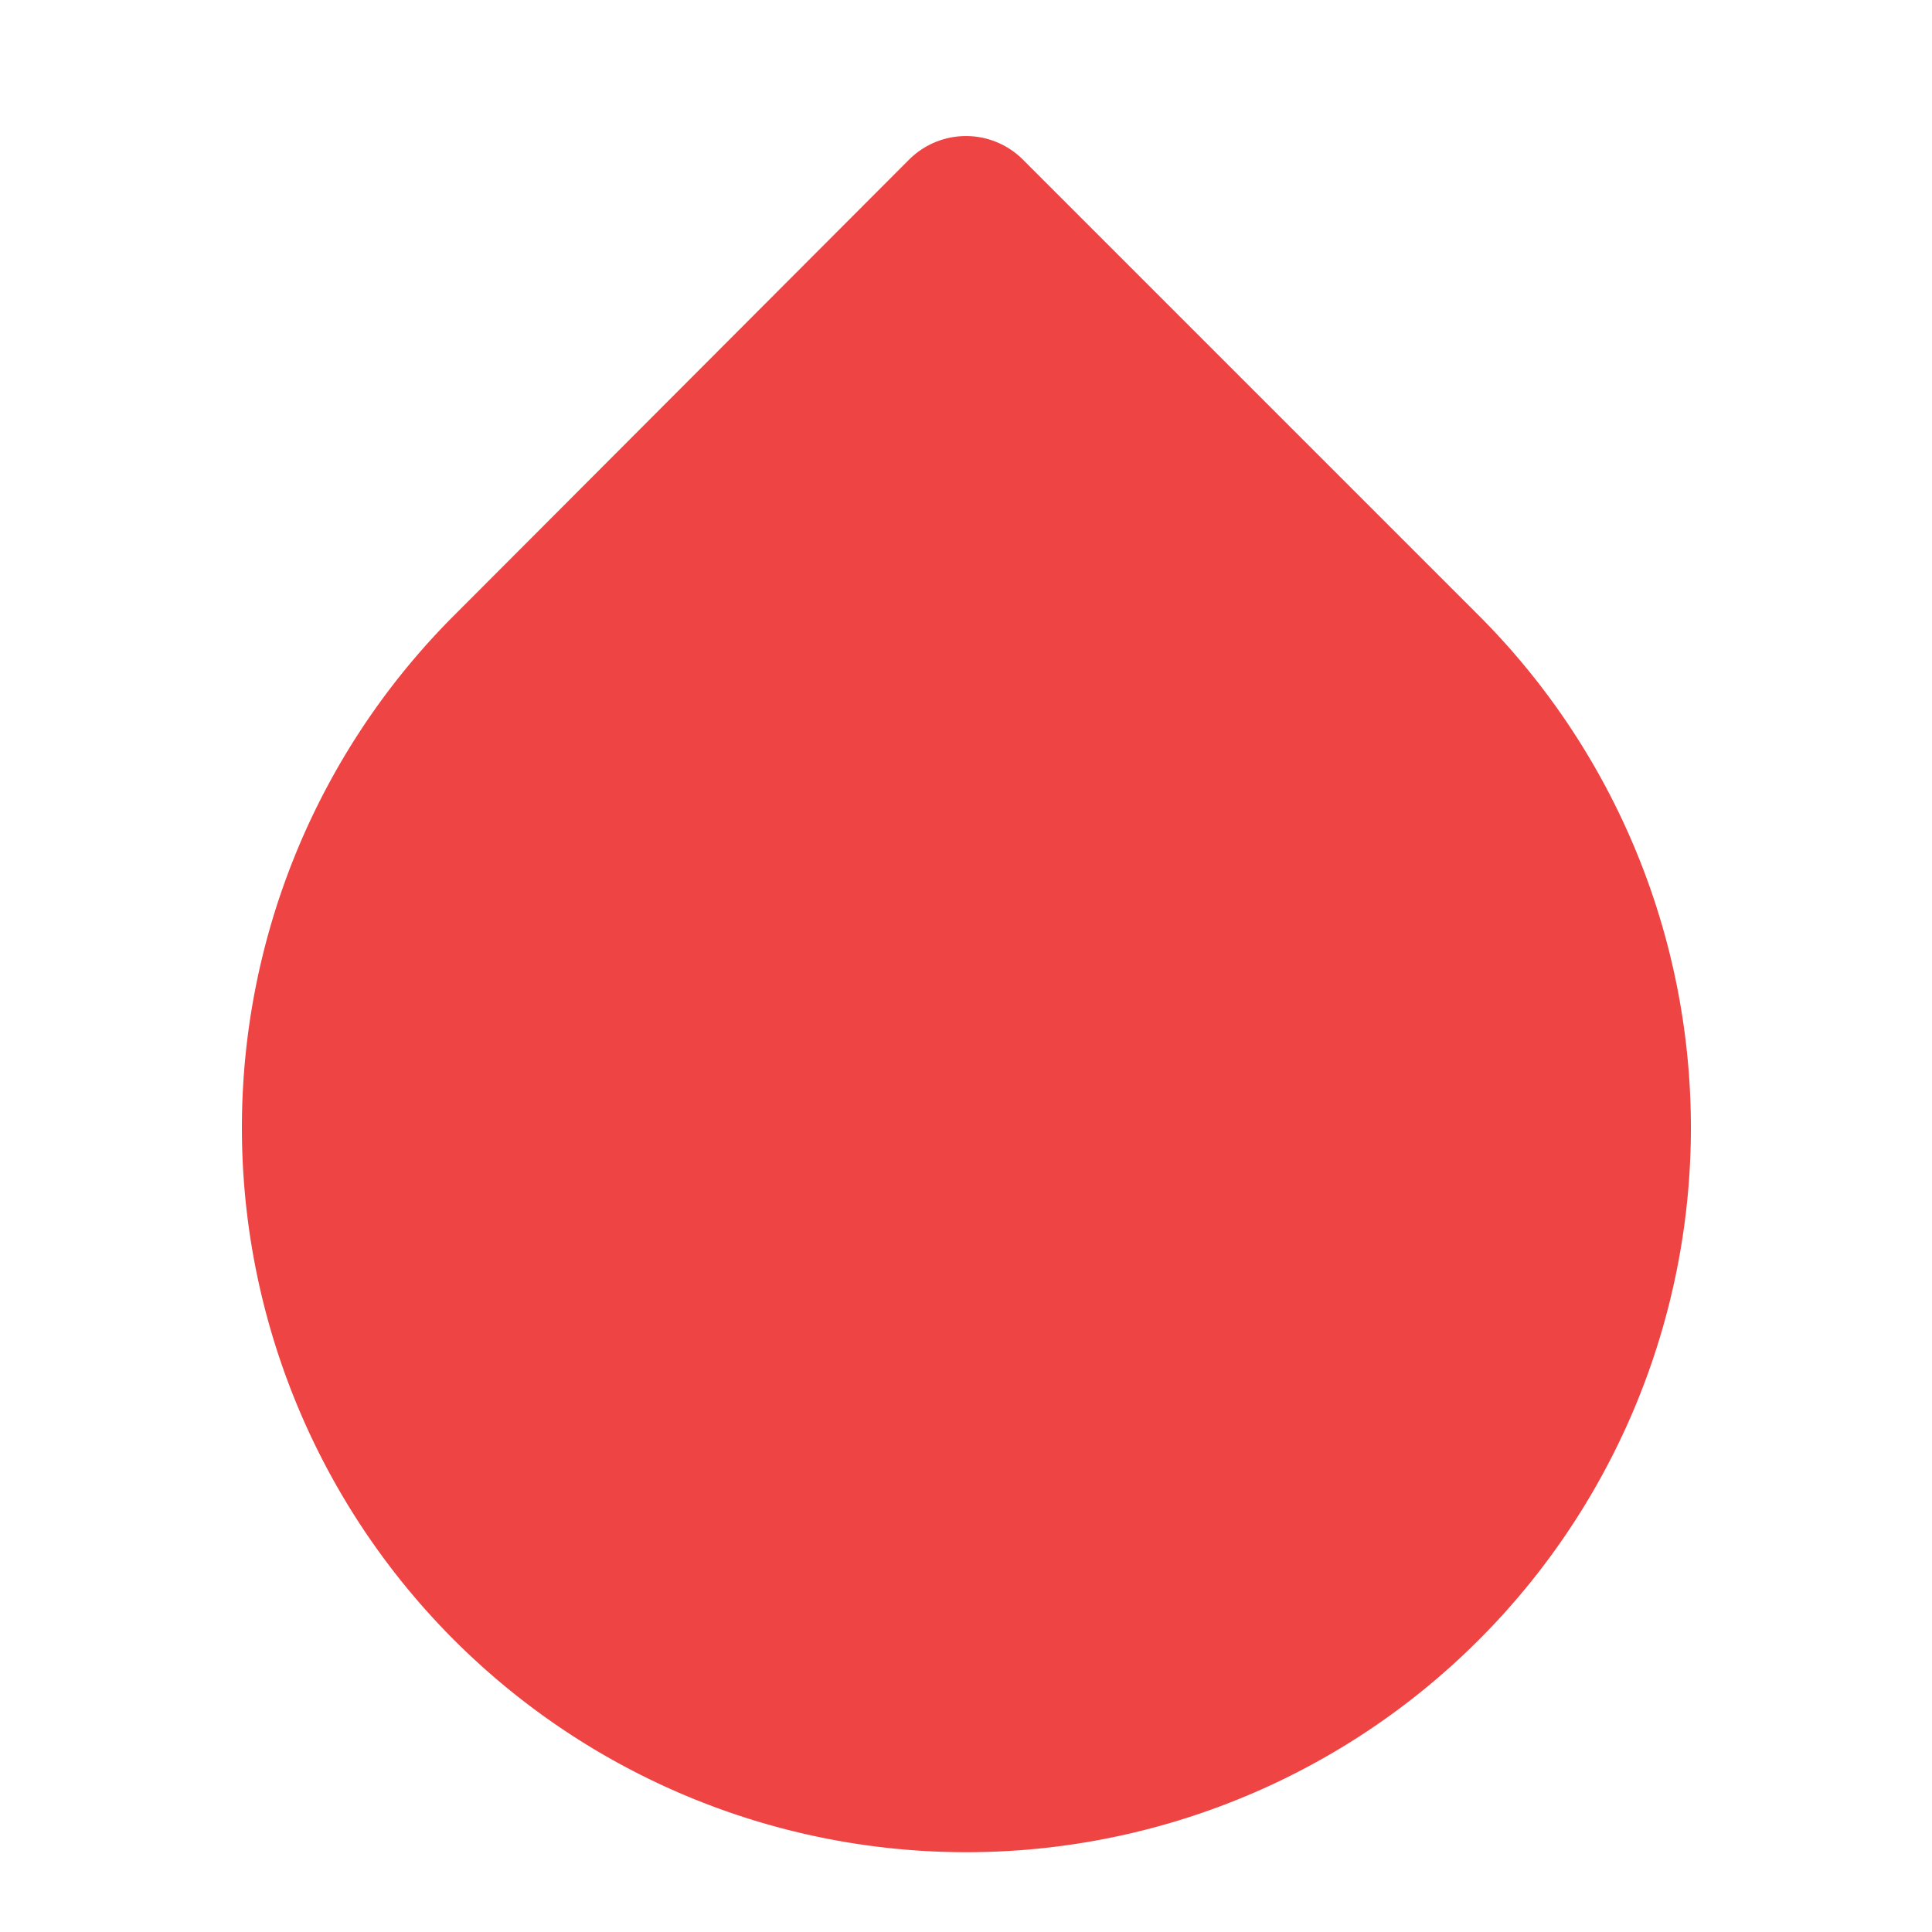 <svg xmlns="http://www.w3.org/2000/svg" viewBox="0 0 24 24" fill="none" stroke="currentColor" stroke-width="2" stroke-linecap="round" stroke-linejoin="round">
  <defs>
    <style>
      svg { background: #111827; }
      path { stroke: #ef4444; fill: #ef4444; }
    </style>
  </defs>
  <path d="M12 2.69l5.66 5.66a8 8 0 1 1-11.31 0z"/>
</svg>

